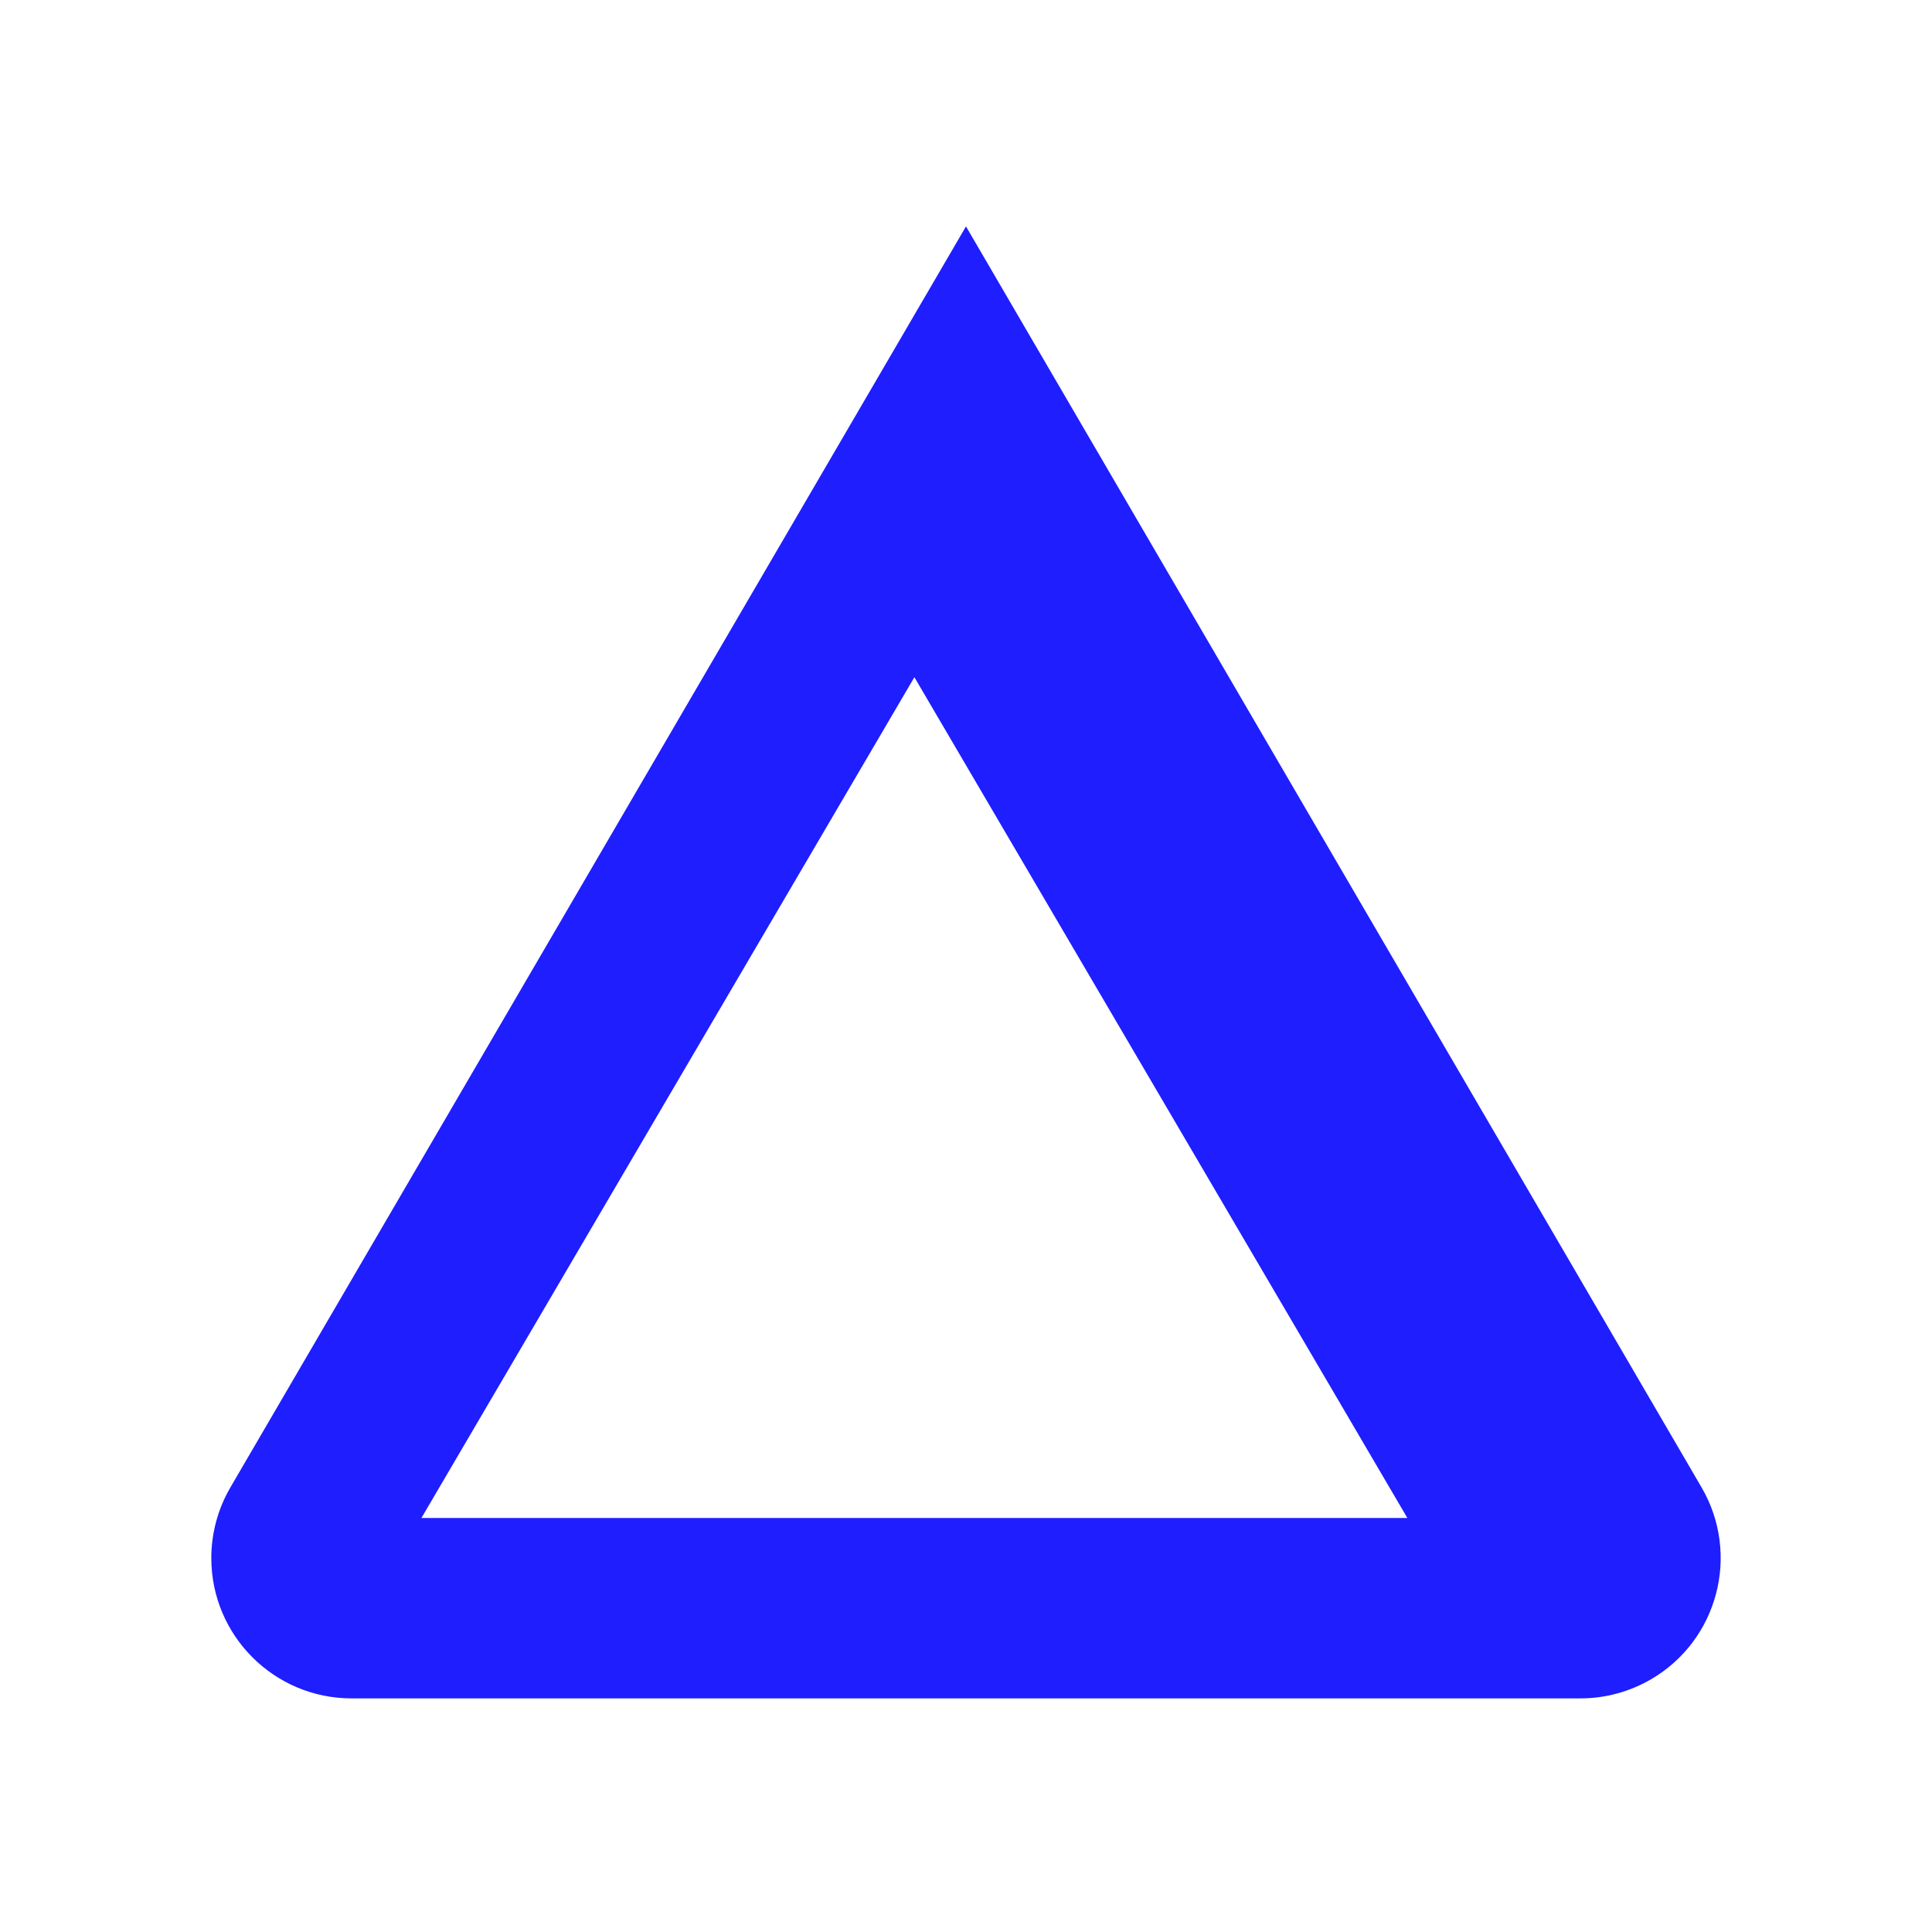 <?xml version="1.0" encoding="UTF-8"?>
<svg width="128px" height="128px" viewBox="0 0 128 128" version="1.1" xmlns="http://www.w3.org/2000/svg" xmlns:xlink="http://www.w3.org/1999/xlink">
    <title>Artboard Copy 17</title>
    <g id="Artboard-Copy-17" stroke="none" stroke-width="1" fill="none" fill-rule="evenodd">
        <path d="M112.732,98.542 L63.999,15 L15.266,98.542 C14.437,99.964 14,101.58 14,103.226 C14,108.361 18.162,112.523 23.297,112.523 L104.702,112.523 C106.348,112.523 107.964,112.086 109.386,111.257 C113.821,108.67 115.319,102.977 112.732,98.542 Z M60.581,44.867 L93.241,100.57 L27.921,100.57 L60.581,44.867 Z" id="amblem" fill="#1E1EFF" fill-rule="nonzero"></path>
    </g>
</svg>